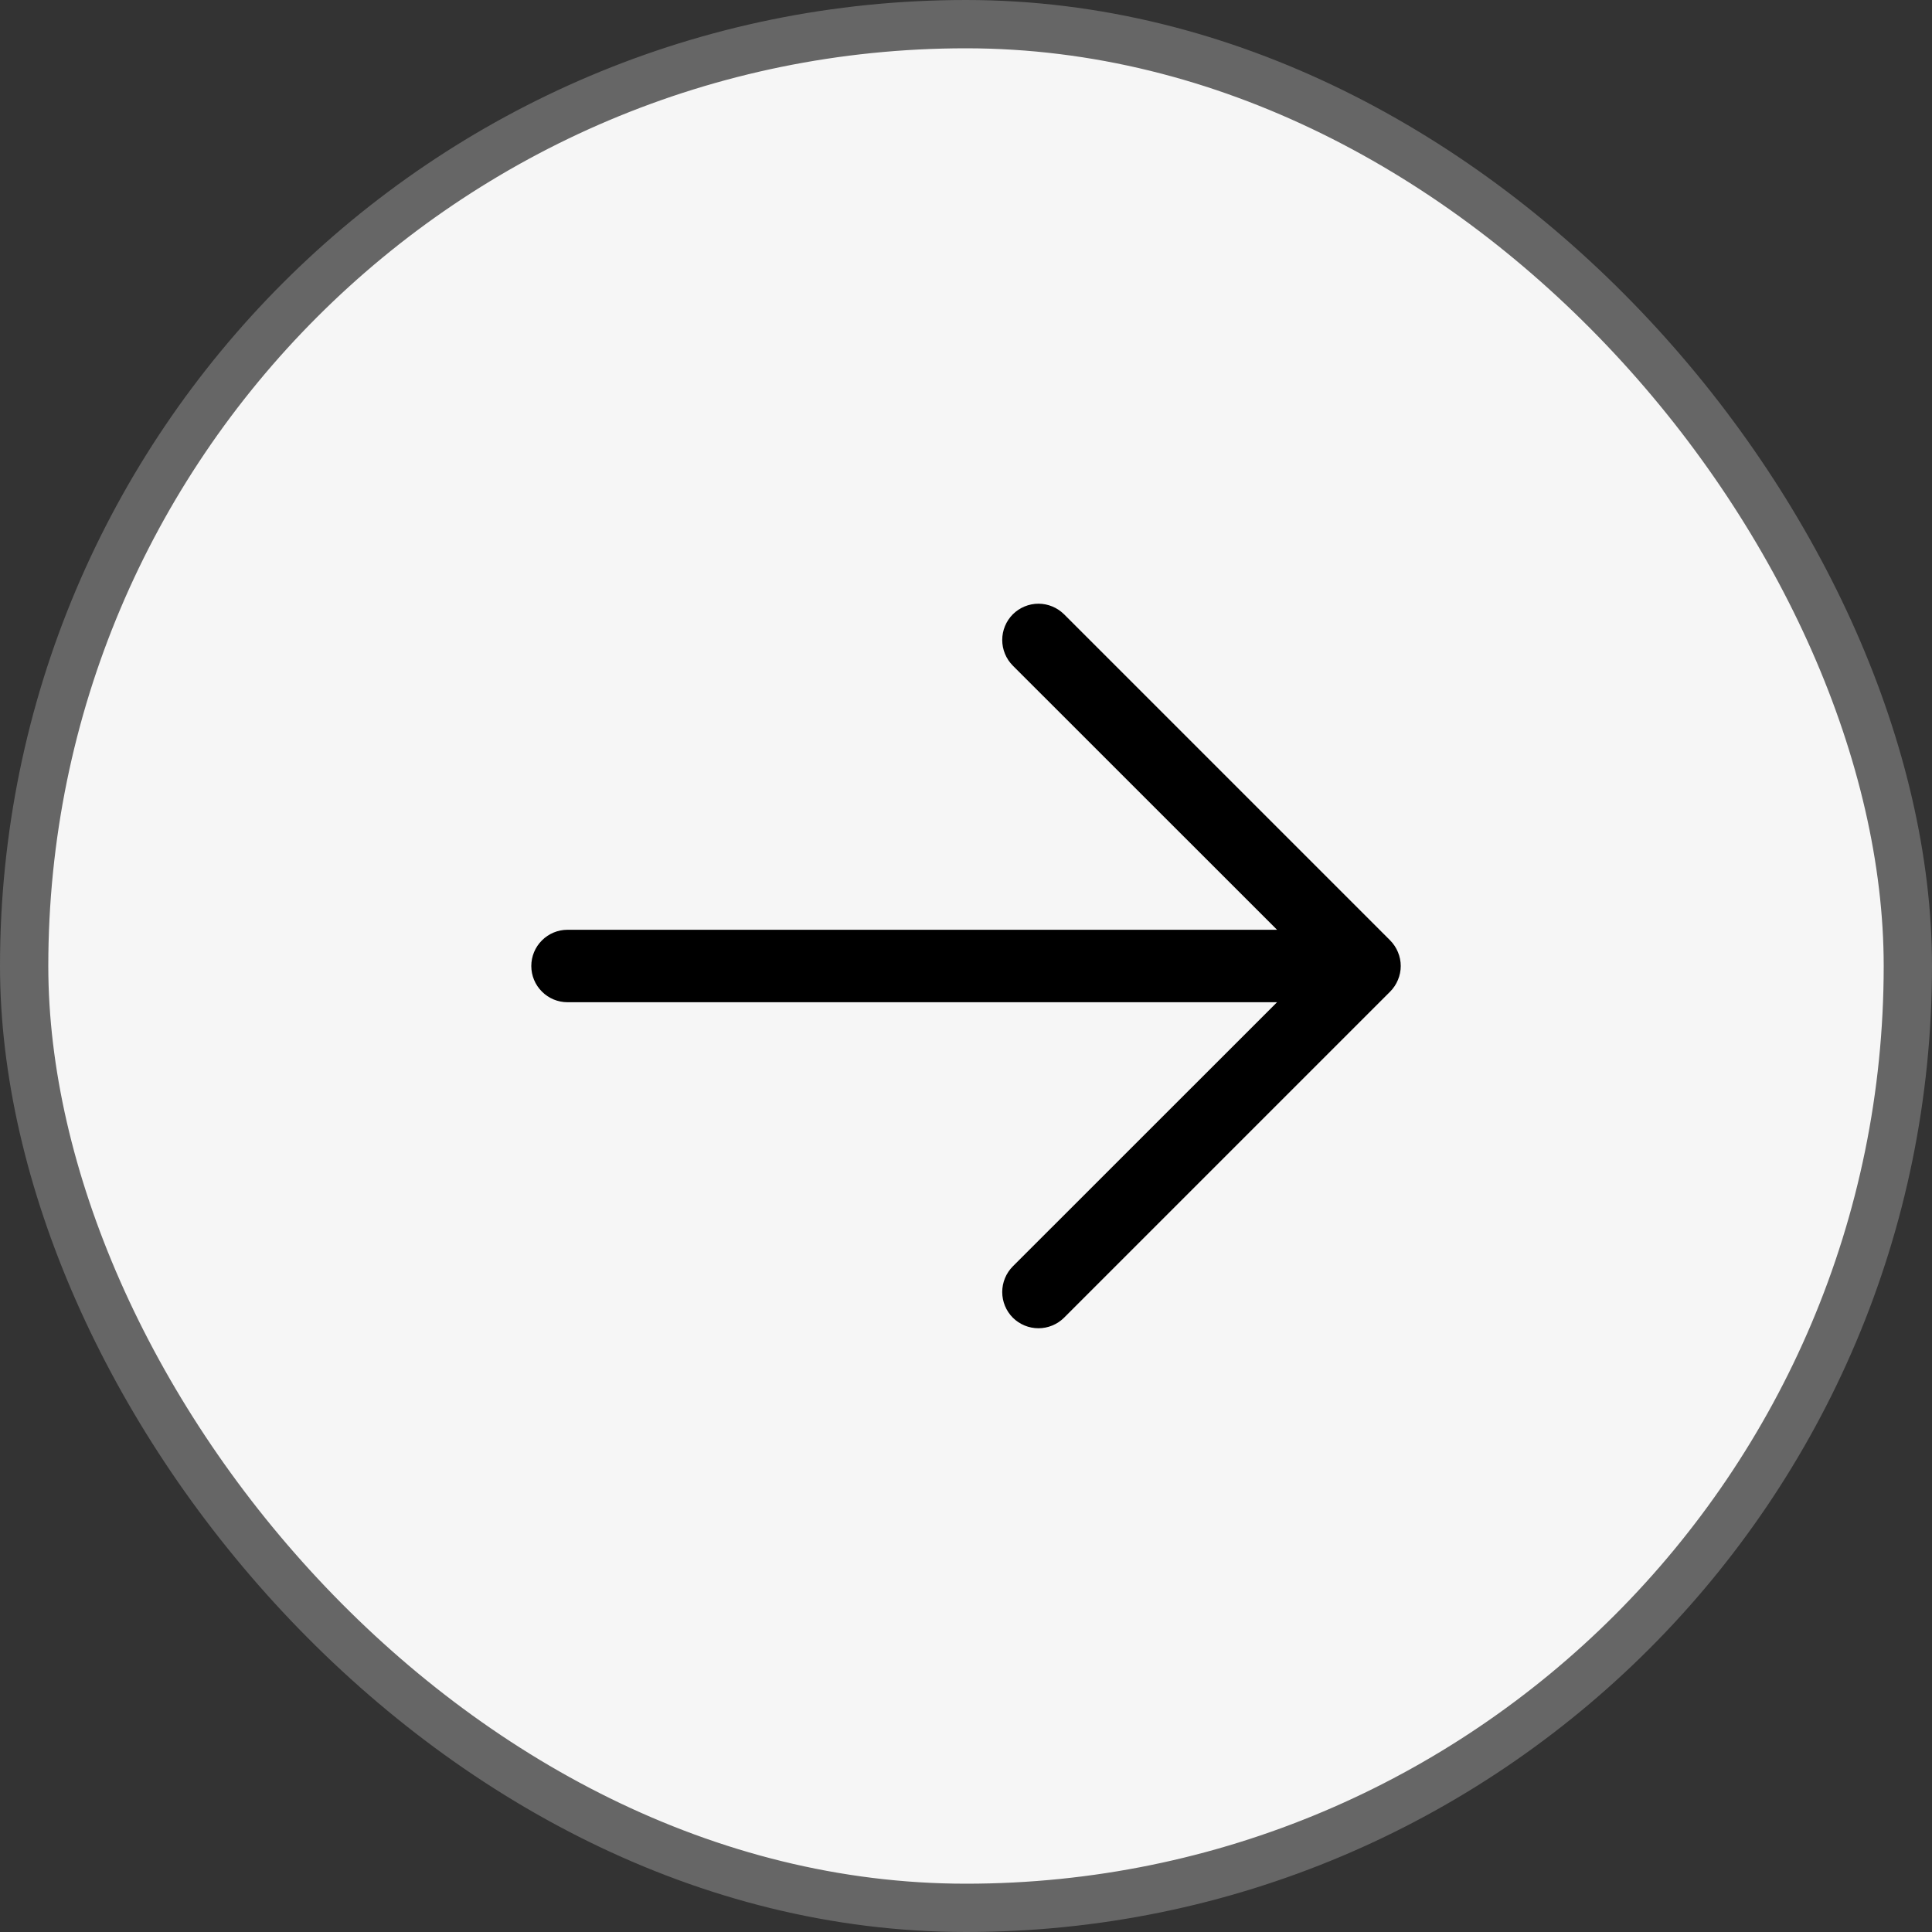 <?xml version="1.0" encoding="utf-8"?>
<svg xmlns="http://www.w3.org/2000/svg" fill="none" height="100%" overflow="visible" preserveAspectRatio="none" style="display: block;" viewBox="0 0 40 40" width="100%">
<rect x="0" y="0" width="40" height="40" fill="#333333" stroke="none"/>
<g id="menu-item">
<rect fill="#F6F6F6" height="39" rx="19.5" width="39" x="0.5" y="0.5"/>
<rect height="39" rx="19.5" stroke="#666666" width="39" x="0.5" y="0.5"/>
<g id="Frame">
<path d="M28.781 20.531L22.031 27.281C21.89 27.421 21.699 27.5 21.5 27.5C21.301 27.5 21.11 27.421 20.969 27.281C20.829 27.14 20.75 26.949 20.75 26.75C20.75 26.551 20.829 26.36 20.969 26.219L26.44 20.75H11.75C11.551 20.75 11.36 20.671 11.22 20.53C11.079 20.39 11 20.199 11 20C11 19.801 11.079 19.61 11.22 19.47C11.36 19.329 11.551 19.25 11.75 19.25H26.44L20.969 13.781C20.829 13.64 20.75 13.449 20.75 13.25C20.75 13.051 20.829 12.86 20.969 12.719C21.11 12.579 21.301 12.499 21.5 12.499C21.699 12.499 21.89 12.579 22.031 12.719L28.781 19.469C28.85 19.539 28.906 19.622 28.943 19.713C28.981 19.804 29.001 19.901 29.001 20C29.001 20.099 28.981 20.196 28.943 20.287C28.906 20.378 28.85 20.461 28.781 20.531Z" fill="black" id="Vector"/>
</g>
</g>
</svg>